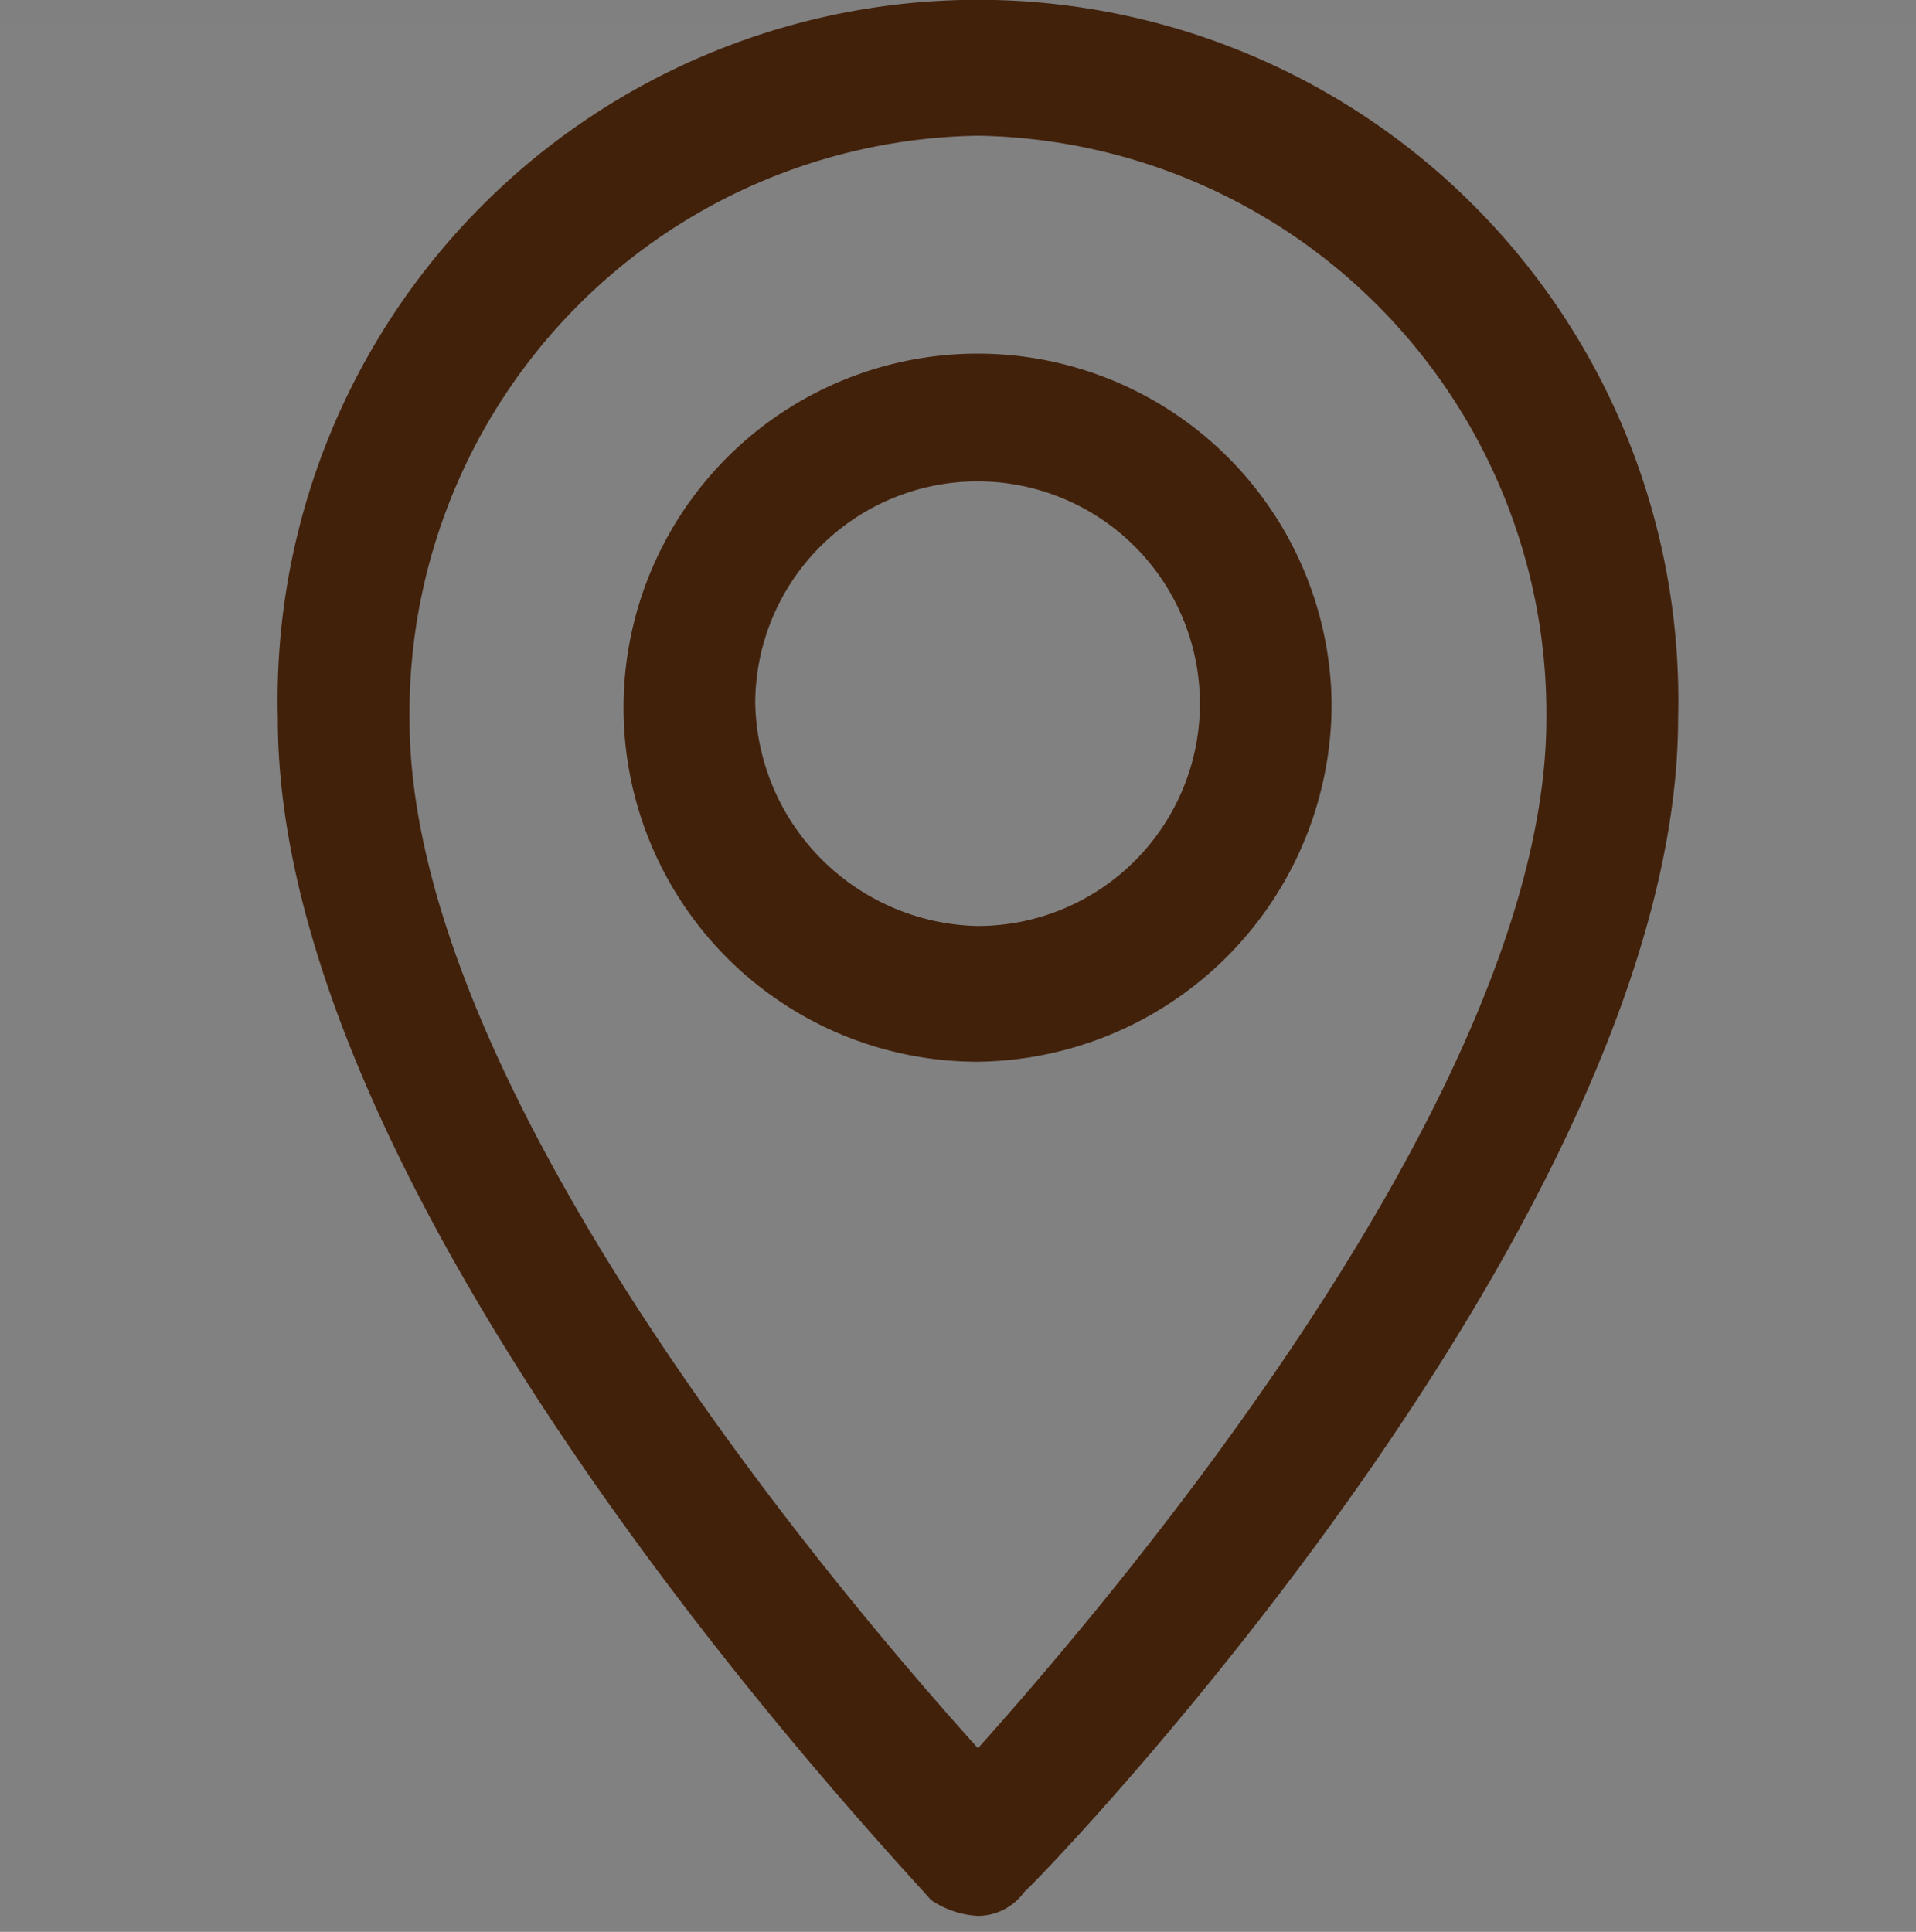 <svg id="icn_address.svg" xmlns="http://www.w3.org/2000/svg" width="24" height="24.2" viewBox="0 0 24 24.2">
  <rect x="0" y="0" width="24" height="24.2" fill="#808080" stroke="none"/>
  <defs>
    <style>
      .cls-1 {
        fill: #fff;
        fill-opacity: 0.01;
      }

      .cls-1, .cls-2 {
        fill-rule: evenodd;
      }

      .cls-2 {
        fill: #42210b;
      }
    </style>
  </defs>
  <path id="長方形_671" data-name="長方形 671" class="cls-1" d="M1217.25,13921.3h24v23.9h-24v-23.9Z" transform="translate(-1217.25 -13921)"/>
  <path id="シェイプ_960" data-name="シェイプ 960" class="cls-2" d="M1229.5,13945h0a0.716,0.716,0,0,0,.58-0.3c0.34-.3,8.19-8.5,8.19-14.7a8.773,8.773,0,1,0-17.54,0c-0.01,6.2,7.85,14.4,8.18,14.8A1.156,1.156,0,0,0,1229.5,13945Zm0-22.3a7.24,7.24,0,0,1,7.12,7.3c0,4.6-5.33,10.9-7.12,12.9-1.8-2-7.13-8.3-7.12-12.9A7.233,7.233,0,0,1,1229.5,13922.7Zm4.43,7.1a4.435,4.435,0,1,0-4.43,4.5A4.484,4.484,0,0,0,1233.93,13929.8Zm-7.22,0a2.785,2.785,0,1,1,2.79,2.8A2.848,2.848,0,0,1,1226.71,13929.8Z" transform="translate(-1217.25 -13921)"/>
</svg>
